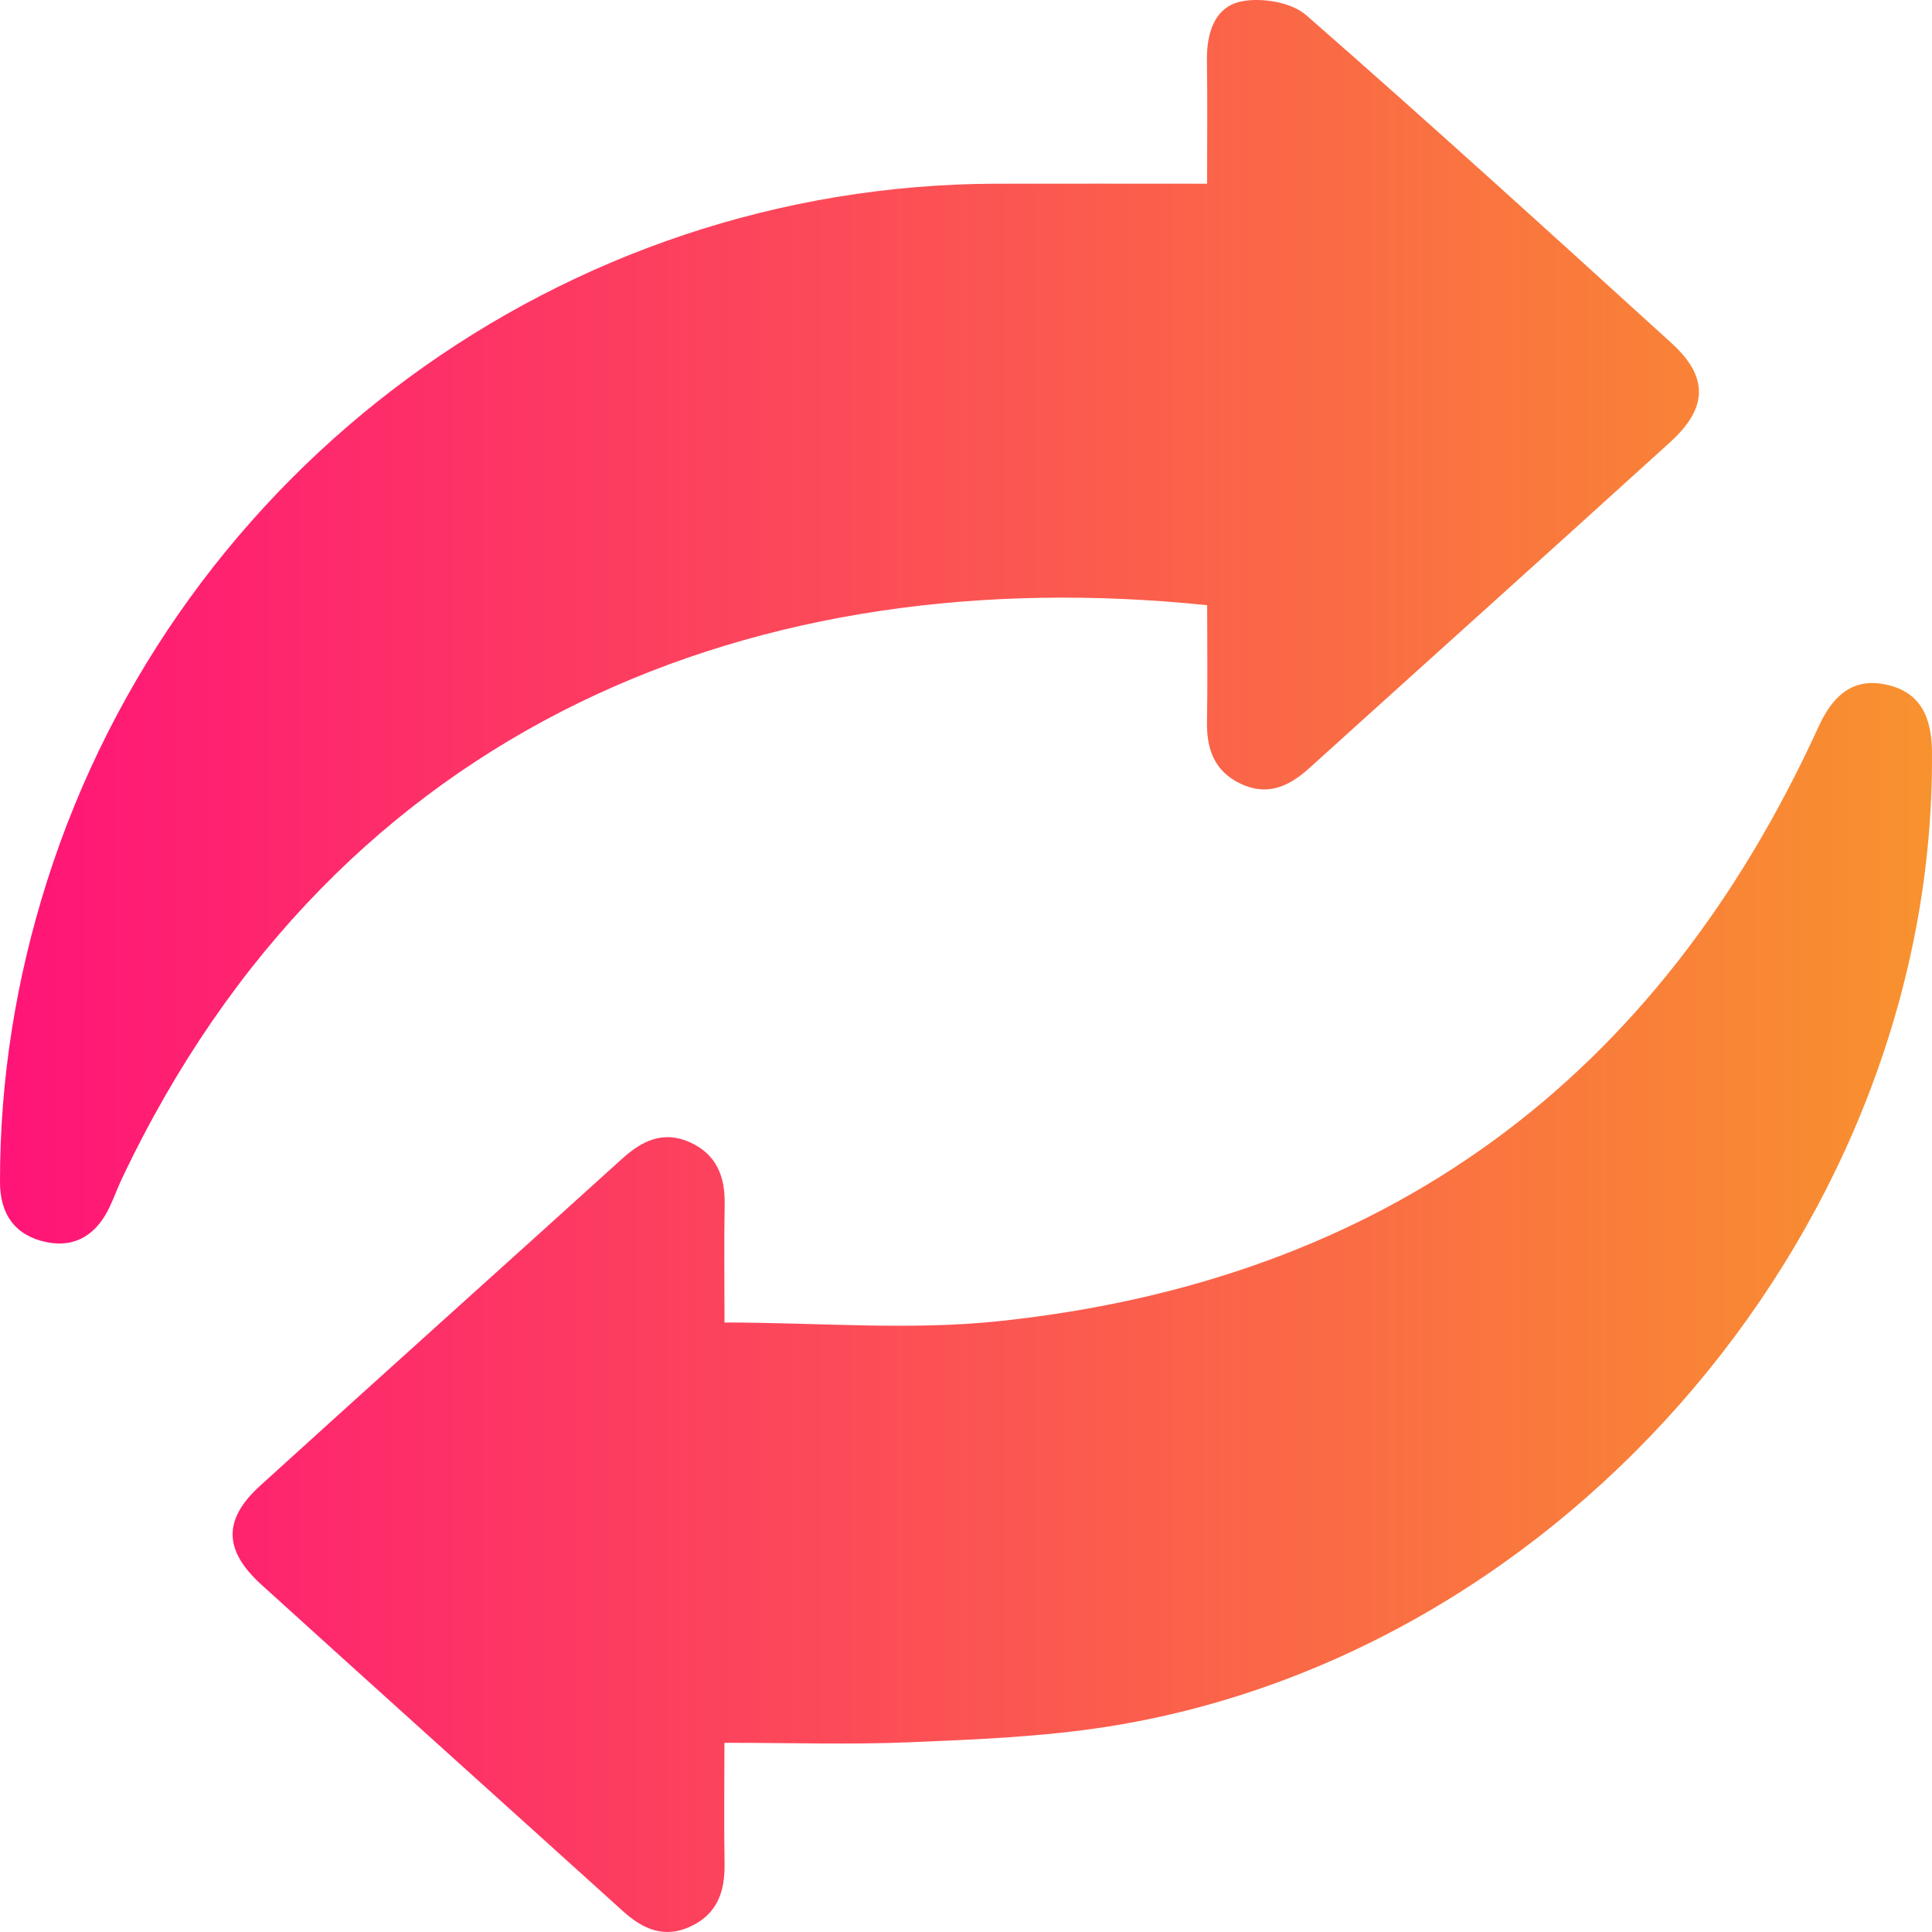 <svg width="59" height="59" viewBox="0 0 59 59" fill="none" xmlns="http://www.w3.org/2000/svg">
<path d="M36.863 5.61C36.863 4.239 36.876 3.049 36.858 1.859C36.844 1.013 37.086 0.199 37.932 0.039C38.547 -0.078 39.436 0.069 39.888 0.462C43.648 3.749 47.342 7.112 51.04 10.473C52.176 11.506 52.163 12.449 51.004 13.503C47.335 16.836 43.644 20.146 39.969 23.47C39.349 24.029 38.692 24.318 37.879 23.93C37.079 23.549 36.844 22.867 36.86 22.03C36.881 20.844 36.865 19.659 36.865 18.482C23.254 17.072 10.344 22.007 3.719 36.002C3.588 36.28 3.484 36.571 3.353 36.849C2.966 37.674 2.327 38.12 1.415 37.932C0.465 37.736 3.20069e-05 37.082 3.20069e-05 36.102C-0.005 32.961 0.489 29.893 1.438 26.905C5.456 14.271 17.215 5.64 30.429 5.61C32.528 5.605 34.63 5.61 36.863 5.61Z" fill="url(#paint0_linear_241_9)"/>
<path d="M22.123 53.222C22.123 54.535 22.107 55.723 22.127 56.907C22.141 57.741 21.92 58.428 21.12 58.816C20.307 59.211 19.648 58.927 19.028 58.368C15.348 55.039 11.657 51.727 7.984 48.394C6.823 47.34 6.809 46.401 7.95 45.366C11.62 42.031 15.316 38.721 18.994 35.39C19.609 34.833 20.259 34.514 21.079 34.888C21.883 35.256 22.143 35.926 22.13 36.77C22.109 37.96 22.125 39.151 22.125 40.387C24.975 40.387 27.786 40.637 30.538 40.343C42.289 39.091 50.616 32.97 55.536 22.192C55.946 21.293 56.541 20.689 57.577 20.902C58.656 21.124 58.992 21.91 58.999 22.964C59.119 37.248 47.904 50.534 33.784 52.735C31.821 53.04 29.816 53.121 27.826 53.204C25.987 53.283 24.141 53.222 22.123 53.222Z" fill="url(#paint1_linear_241_9)"/>
<defs>
<linearGradient id="paint0_linear_241_9" x1="0" y1="29.5" x2="59" y2="29.5" gradientUnits="userSpaceOnUse">
<stop stop-color="#FF1478"/>
<stop offset="1" stop-color="#F8922E"/>
</linearGradient>
<linearGradient id="paint1_linear_241_9" x1="0" y1="29.5" x2="59" y2="29.5" gradientUnits="userSpaceOnUse">
<stop stop-color="#FF1478"/>
<stop offset="1" stop-color="#F8922E"/>
</linearGradient>
</defs>
</svg>

